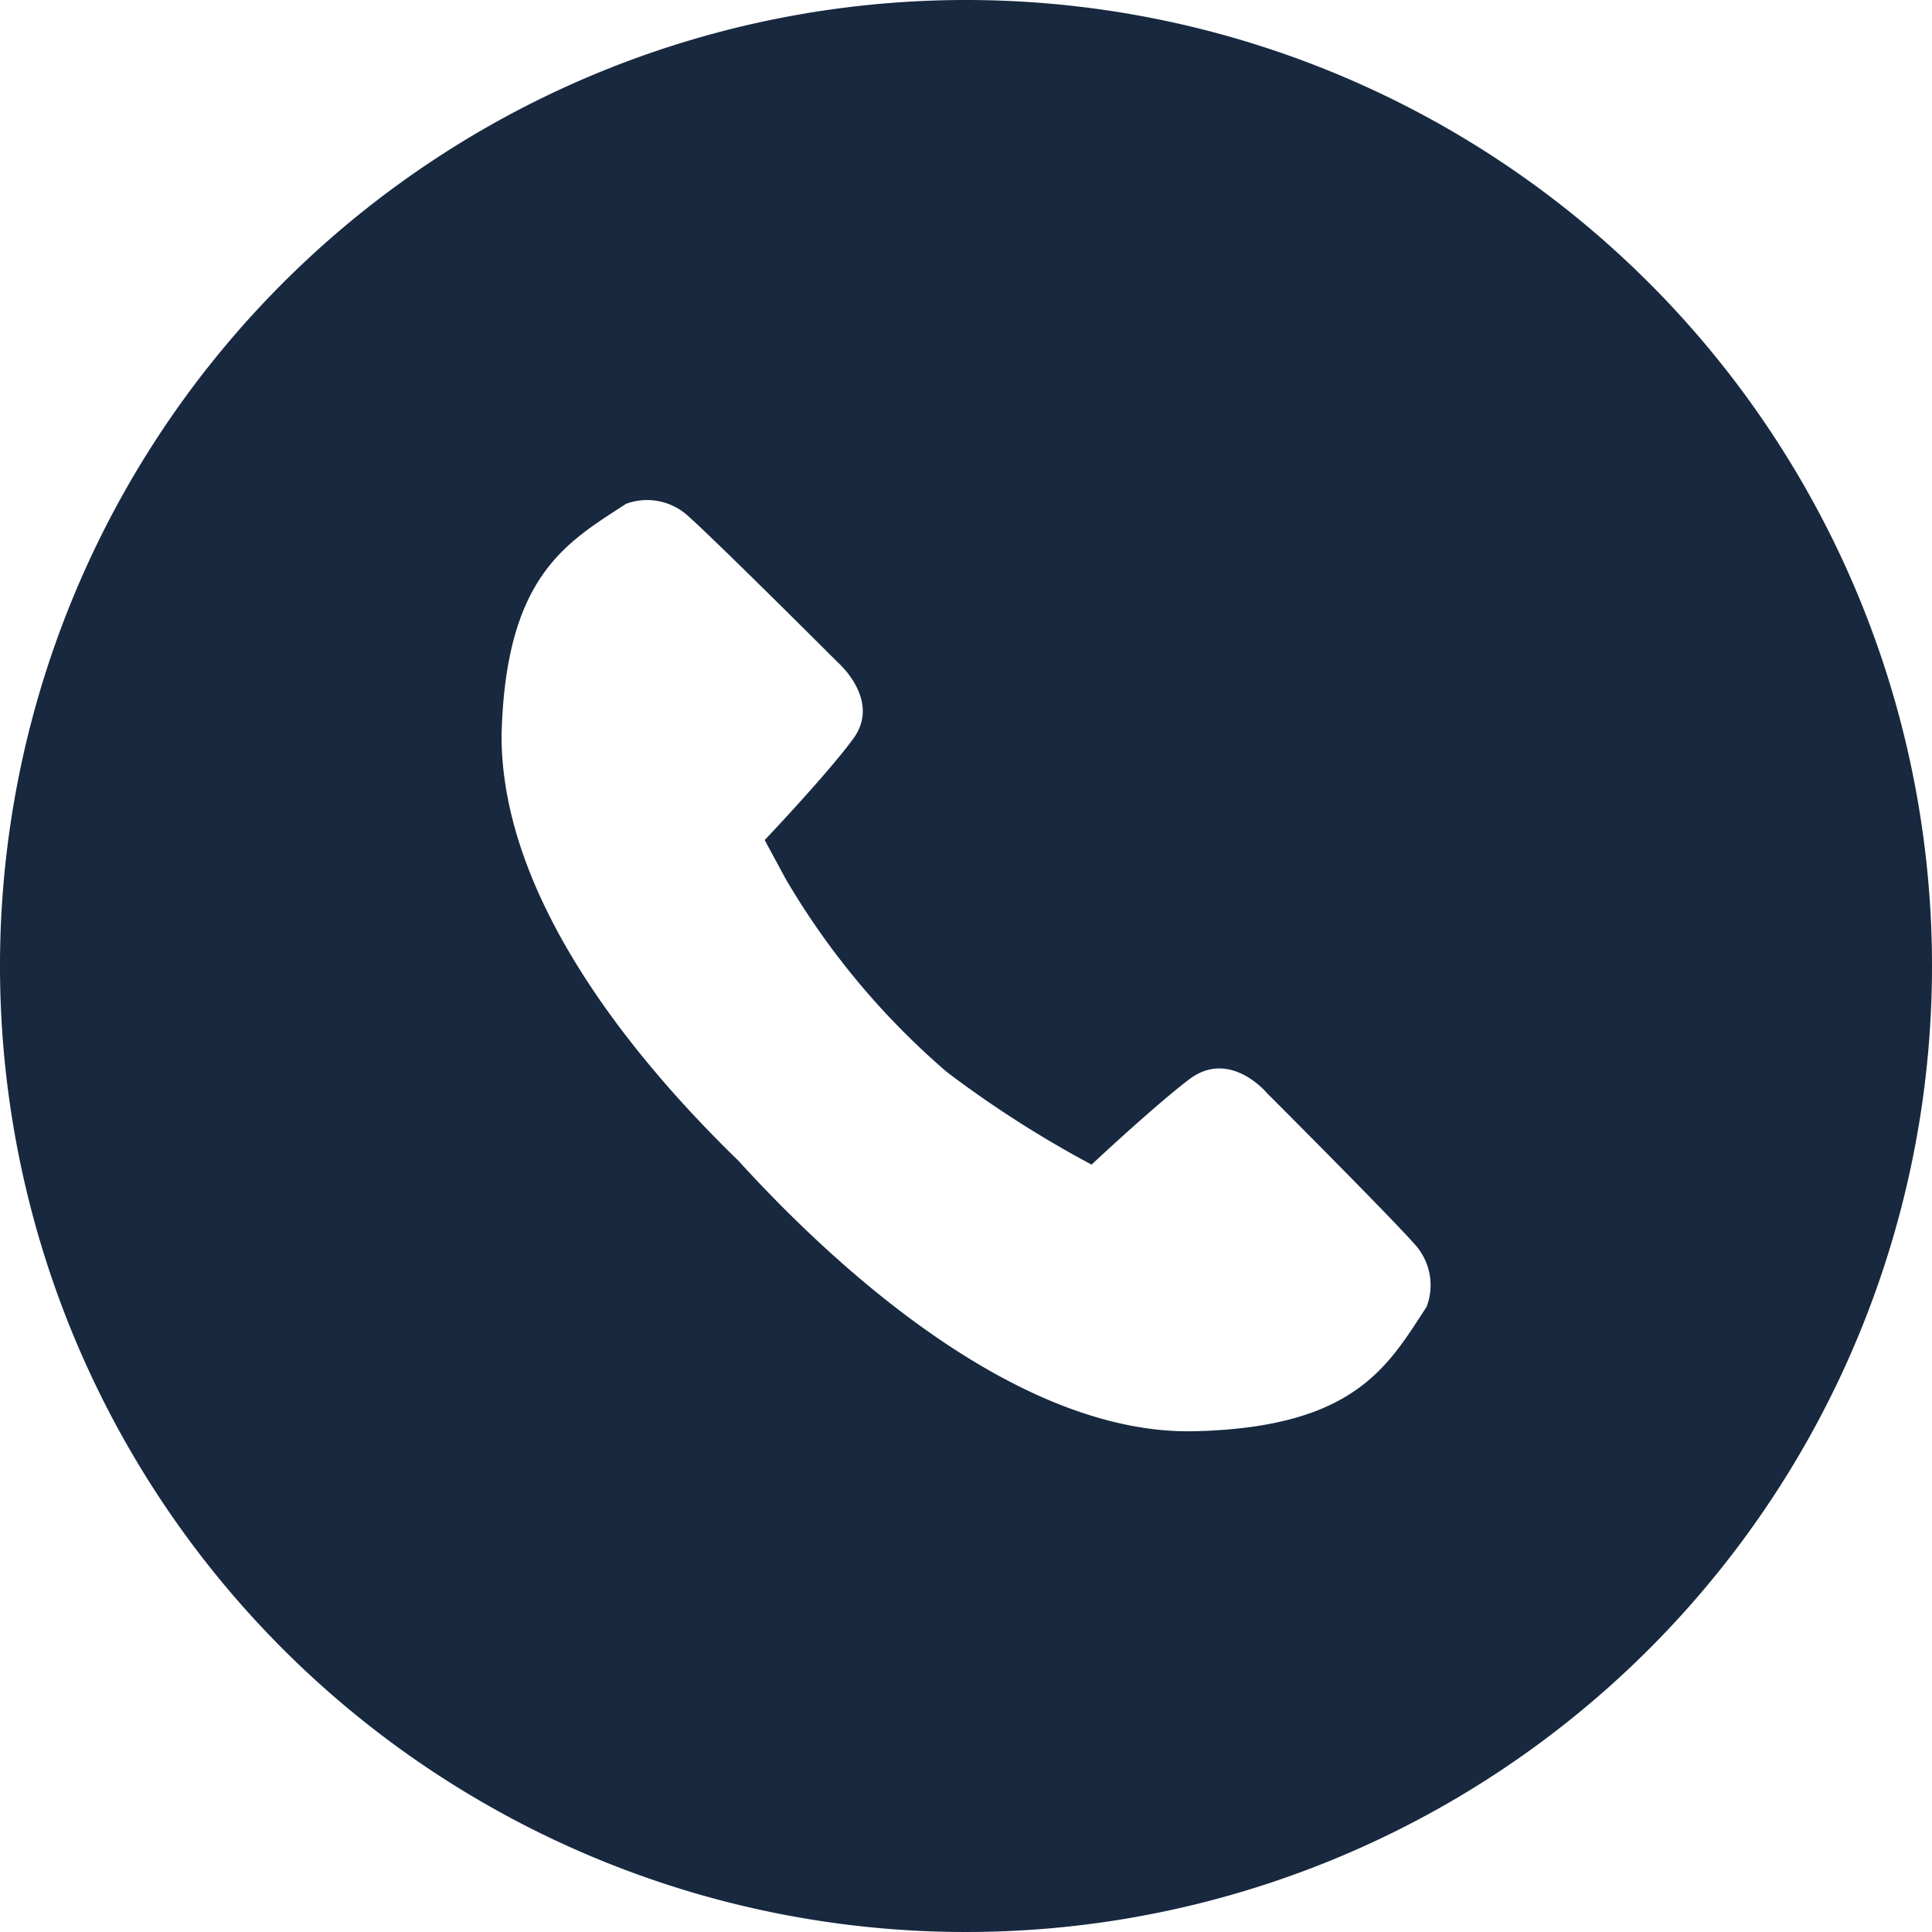 <svg id="Layer_1" data-name="Layer 1" xmlns="http://www.w3.org/2000/svg" viewBox="0 0 50 50"><defs><style>.cls-1{fill:#17283f;}</style></defs><title>Untitled-2</title><path class="cls-1" d="M25,0A25,25,0,1,0,50,25,25,25,0,0,0,25,0ZM36.92,33.82c-1,1.53-1.85,3.12-6,3.22s-8.62-3.5-11.81-7c-3.19-3.1-6.13-7.1-6.13-11,.1-4.15,1.69-5,3.22-6a1.57,1.57,0,0,1,1.57.28c.73.64,3.93,3.84,3.93,3.84s1.14,1,.35,2c-.62.84-2.07,2.38-2.26,2.58l.54,1a19.73,19.73,0,0,0,4.17,5,28.09,28.09,0,0,0,3.75,2.4c.34-.32,1.75-1.62,2.53-2.21,1.05-.79,2,.35,2,.35s3.2,3.2,3.84,3.93A1.57,1.57,0,0,1,36.92,33.82Z"/></svg>